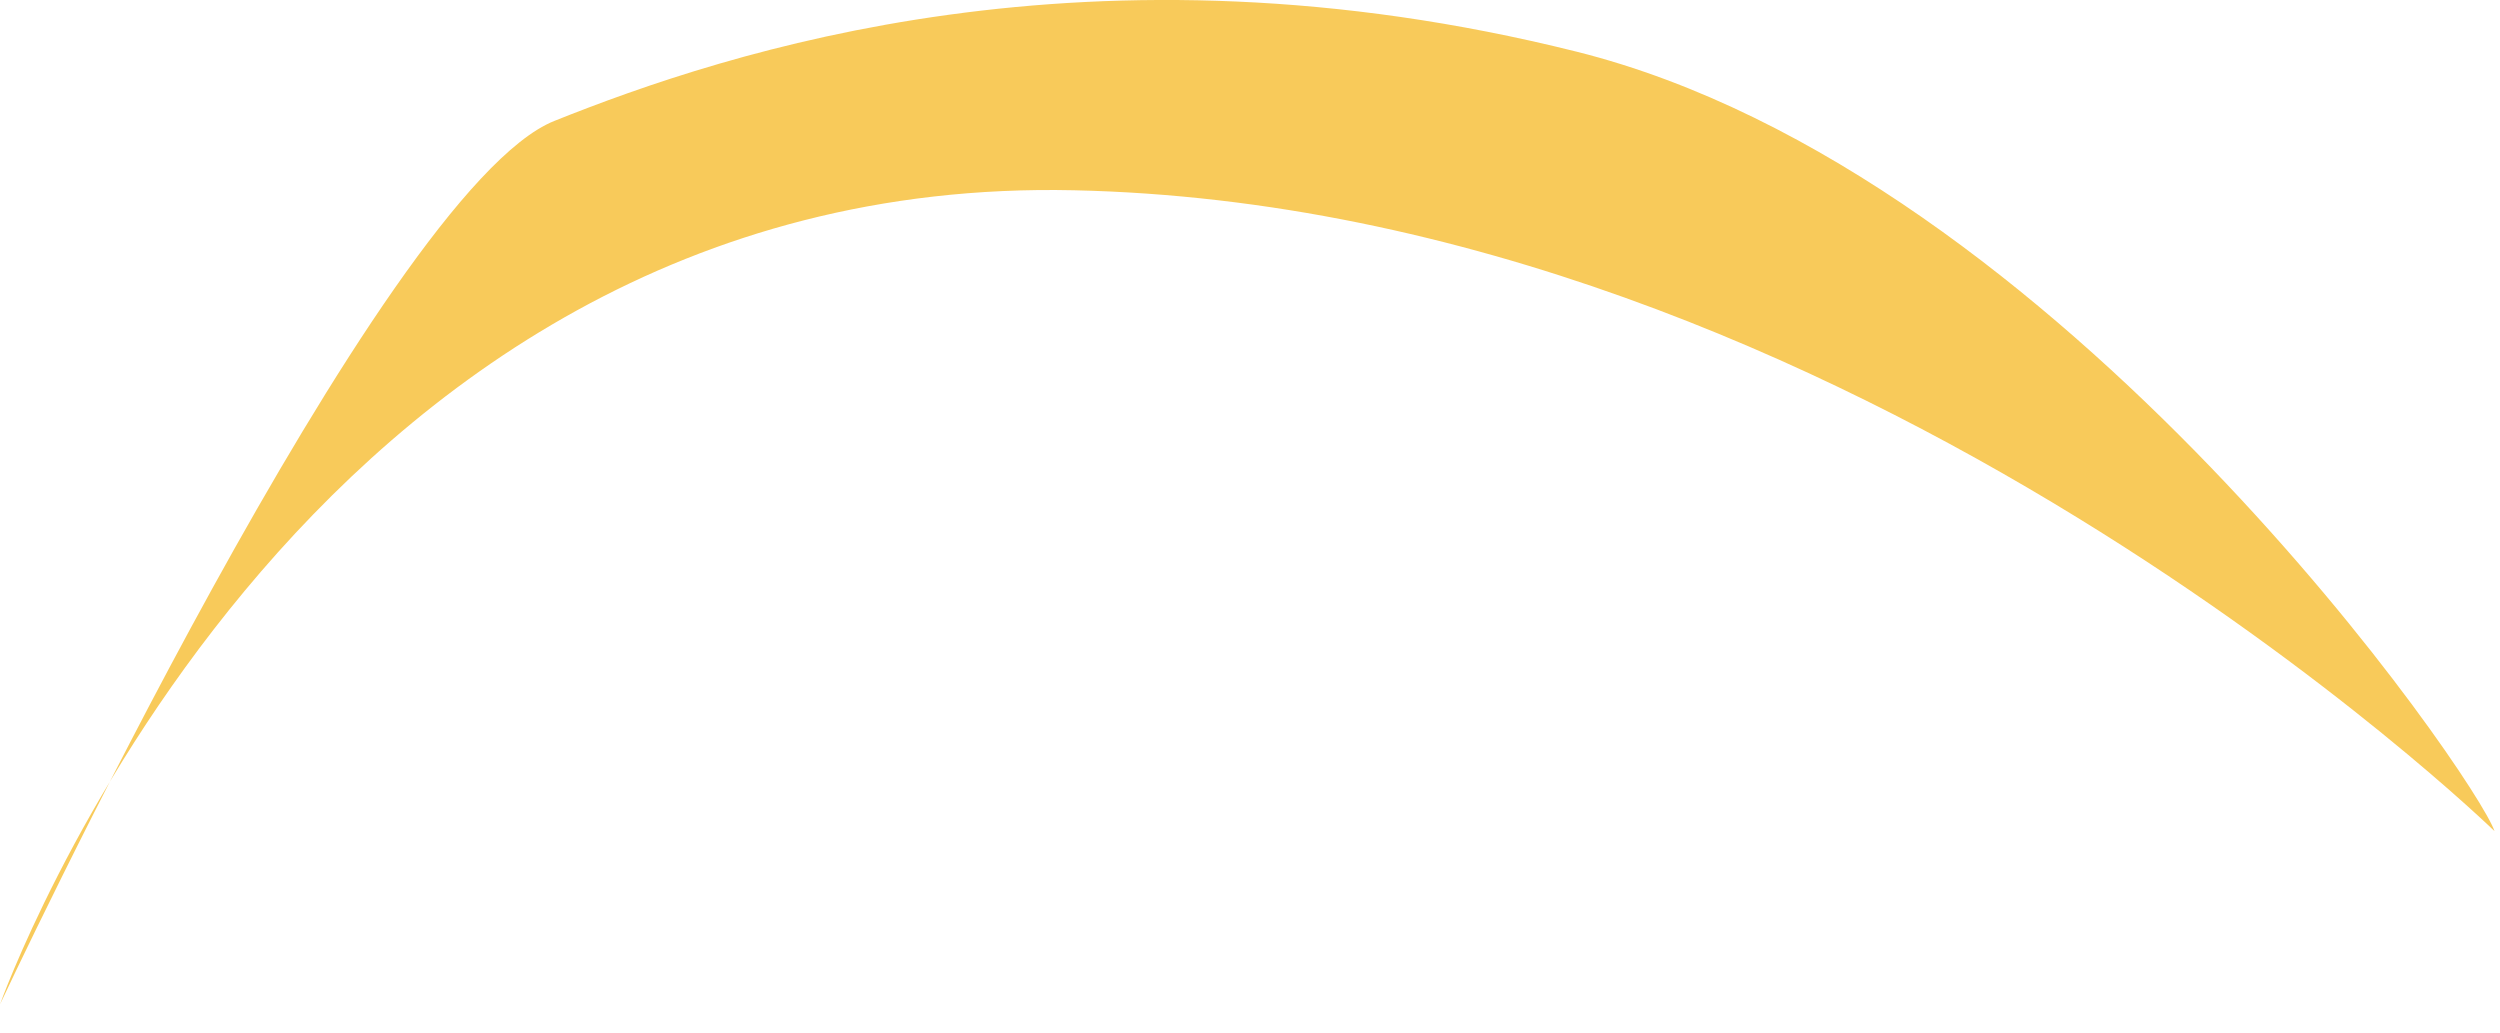 <?xml version="1.0" encoding="utf-8"?>
<svg xmlns="http://www.w3.org/2000/svg" fill="none" height="100%" overflow="visible" preserveAspectRatio="none" style="display: block;" viewBox="0 0 46 19" width="100%">
<path d="M45.899 15.293C45.58 14.337 37.93 3.181 29.006 0.95C20.081 -1.282 13.388 0.95 10.2 2.225C7.013 3.501 0 18.481 0 18.481C0 18.481 5.419 3.181 19.763 3.501C34.106 3.817 45.899 15.293 45.899 15.293Z" fill="#F8CA5A" id="Vector"/>
</svg>
